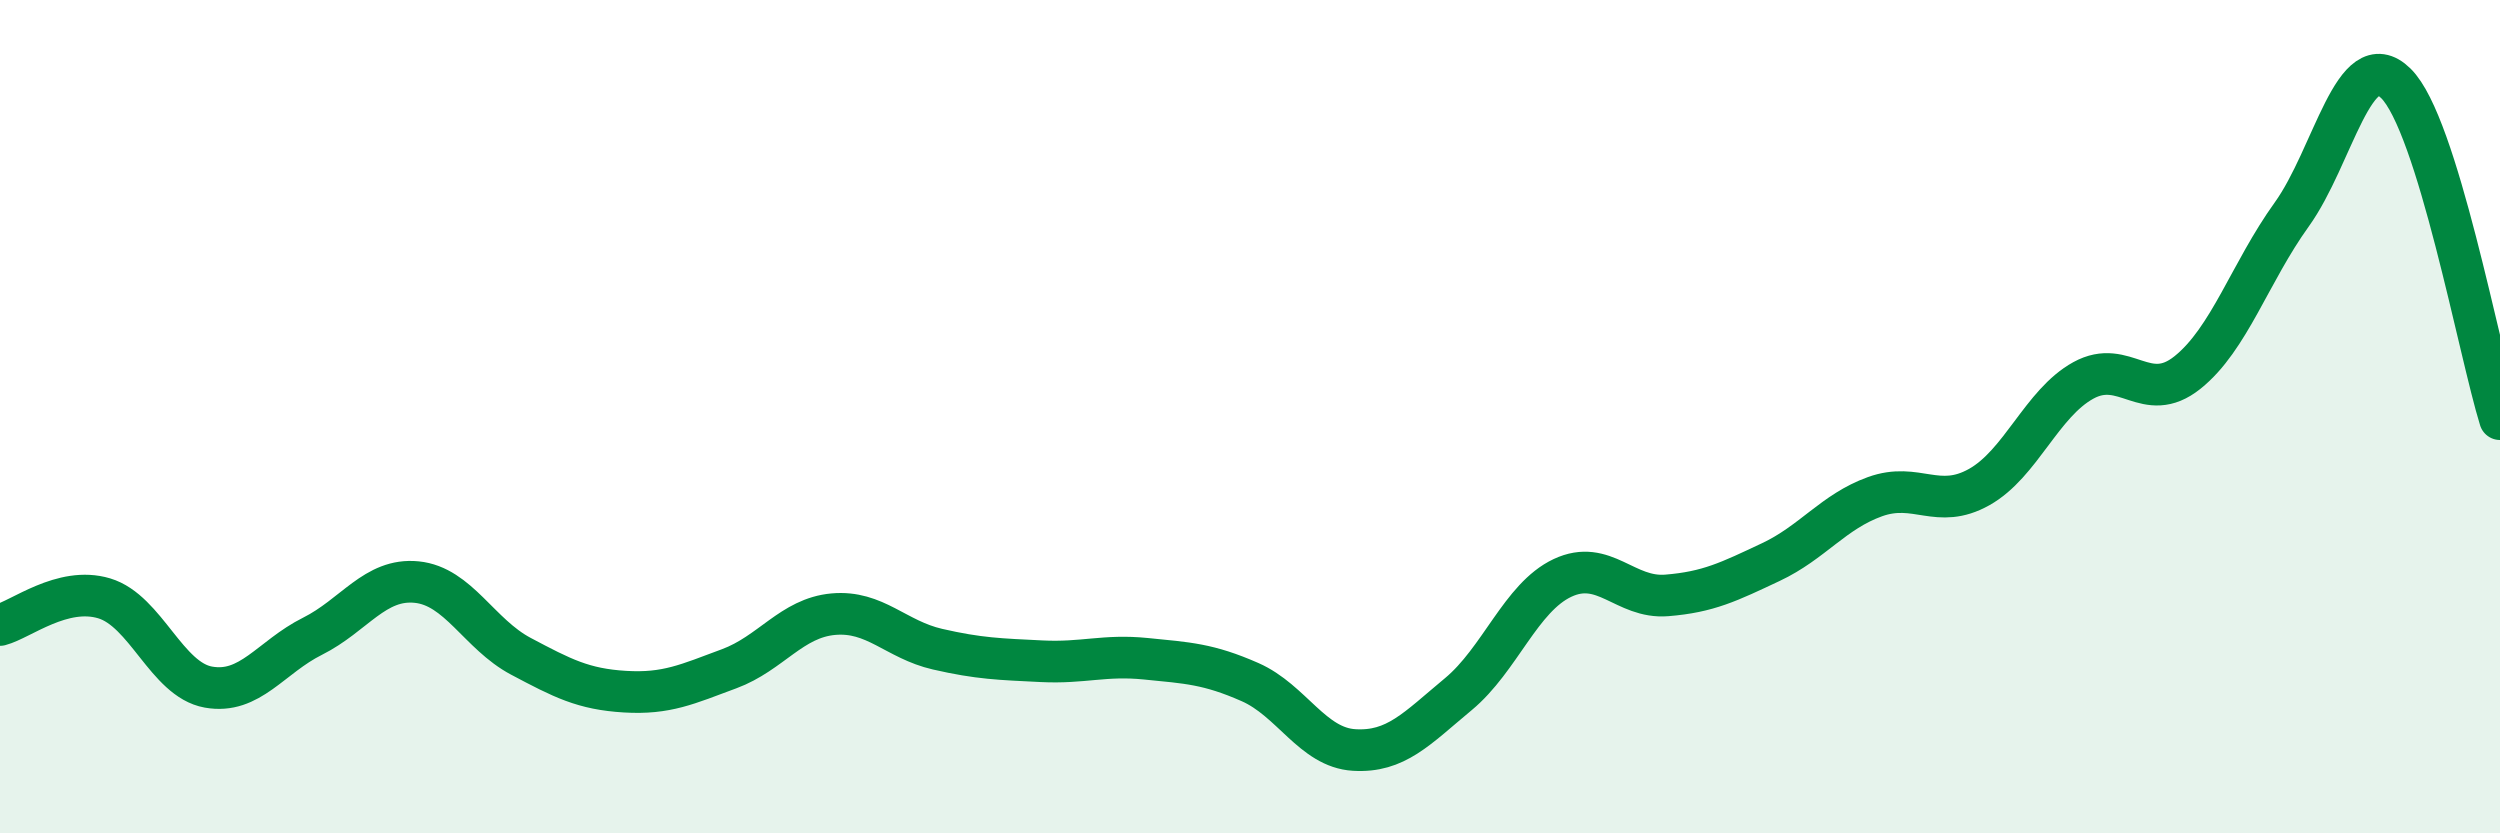 
    <svg width="60" height="20" viewBox="0 0 60 20" xmlns="http://www.w3.org/2000/svg">
      <path
        d="M 0,15 C 0.5,14.87 1.5,14.06 2.5,14.36 C 3.5,14.66 4,16.31 5,16.49 C 6,16.67 6.5,15.77 7.5,15.27 C 8.5,14.77 9,13.87 10,13.97 C 11,14.07 11.5,15.22 12.5,15.75 C 13.5,16.28 14,16.54 15,16.6 C 16,16.66 16.5,16.42 17.5,16.05 C 18.5,15.68 19,14.83 20,14.74 C 21,14.65 21.5,15.35 22.5,15.58 C 23.5,15.81 24,15.82 25,15.87 C 26,15.92 26.5,15.71 27.5,15.81 C 28.5,15.91 29,15.93 30,16.37 C 31,16.81 31.5,17.94 32.5,18 C 33.5,18.06 34,17.49 35,16.66 C 36,15.83 36.5,14.34 37.5,13.87 C 38.5,13.4 39,14.37 40,14.29 C 41,14.21 41.5,13.96 42.5,13.49 C 43.5,13.02 44,12.28 45,11.92 C 46,11.56 46.5,12.25 47.5,11.69 C 48.5,11.13 49,9.68 50,9.13 C 51,8.58 51.5,9.74 52.5,8.94 C 53.5,8.14 54,6.54 55,5.15 C 56,3.76 56.5,1.02 57.5,2 C 58.5,2.98 59.5,8.45 60,10.06L60 20L0 20Z"
        fill="#008740"
        opacity="0.1"
        stroke-linecap="round"
        stroke-linejoin="round"
      />
      <path
        d="M 0,15 C 0.5,14.87 1.5,14.06 2.5,14.36 C 3.5,14.66 4,16.31 5,16.49 C 6,16.67 6.5,15.77 7.5,15.27 C 8.5,14.77 9,13.87 10,13.97 C 11,14.07 11.5,15.22 12.5,15.75 C 13.5,16.28 14,16.54 15,16.6 C 16,16.66 16.5,16.42 17.5,16.05 C 18.5,15.68 19,14.83 20,14.74 C 21,14.65 21.5,15.35 22.5,15.58 C 23.5,15.81 24,15.82 25,15.87 C 26,15.92 26.5,15.71 27.5,15.81 C 28.5,15.91 29,15.93 30,16.37 C 31,16.81 31.5,17.94 32.5,18 C 33.5,18.06 34,17.49 35,16.66 C 36,15.83 36.5,14.34 37.5,13.87 C 38.5,13.4 39,14.37 40,14.29 C 41,14.21 41.5,13.96 42.5,13.49 C 43.5,13.02 44,12.28 45,11.92 C 46,11.56 46.5,12.25 47.5,11.69 C 48.5,11.13 49,9.68 50,9.13 C 51,8.58 51.5,9.74 52.5,8.94 C 53.5,8.14 54,6.54 55,5.15 C 56,3.76 56.5,1.02 57.5,2 C 58.5,2.98 59.5,8.45 60,10.06"
        stroke="#008740"
        stroke-width="1"
        fill="none"
        stroke-linecap="round"
        stroke-linejoin="round"
      />
    </svg>
  